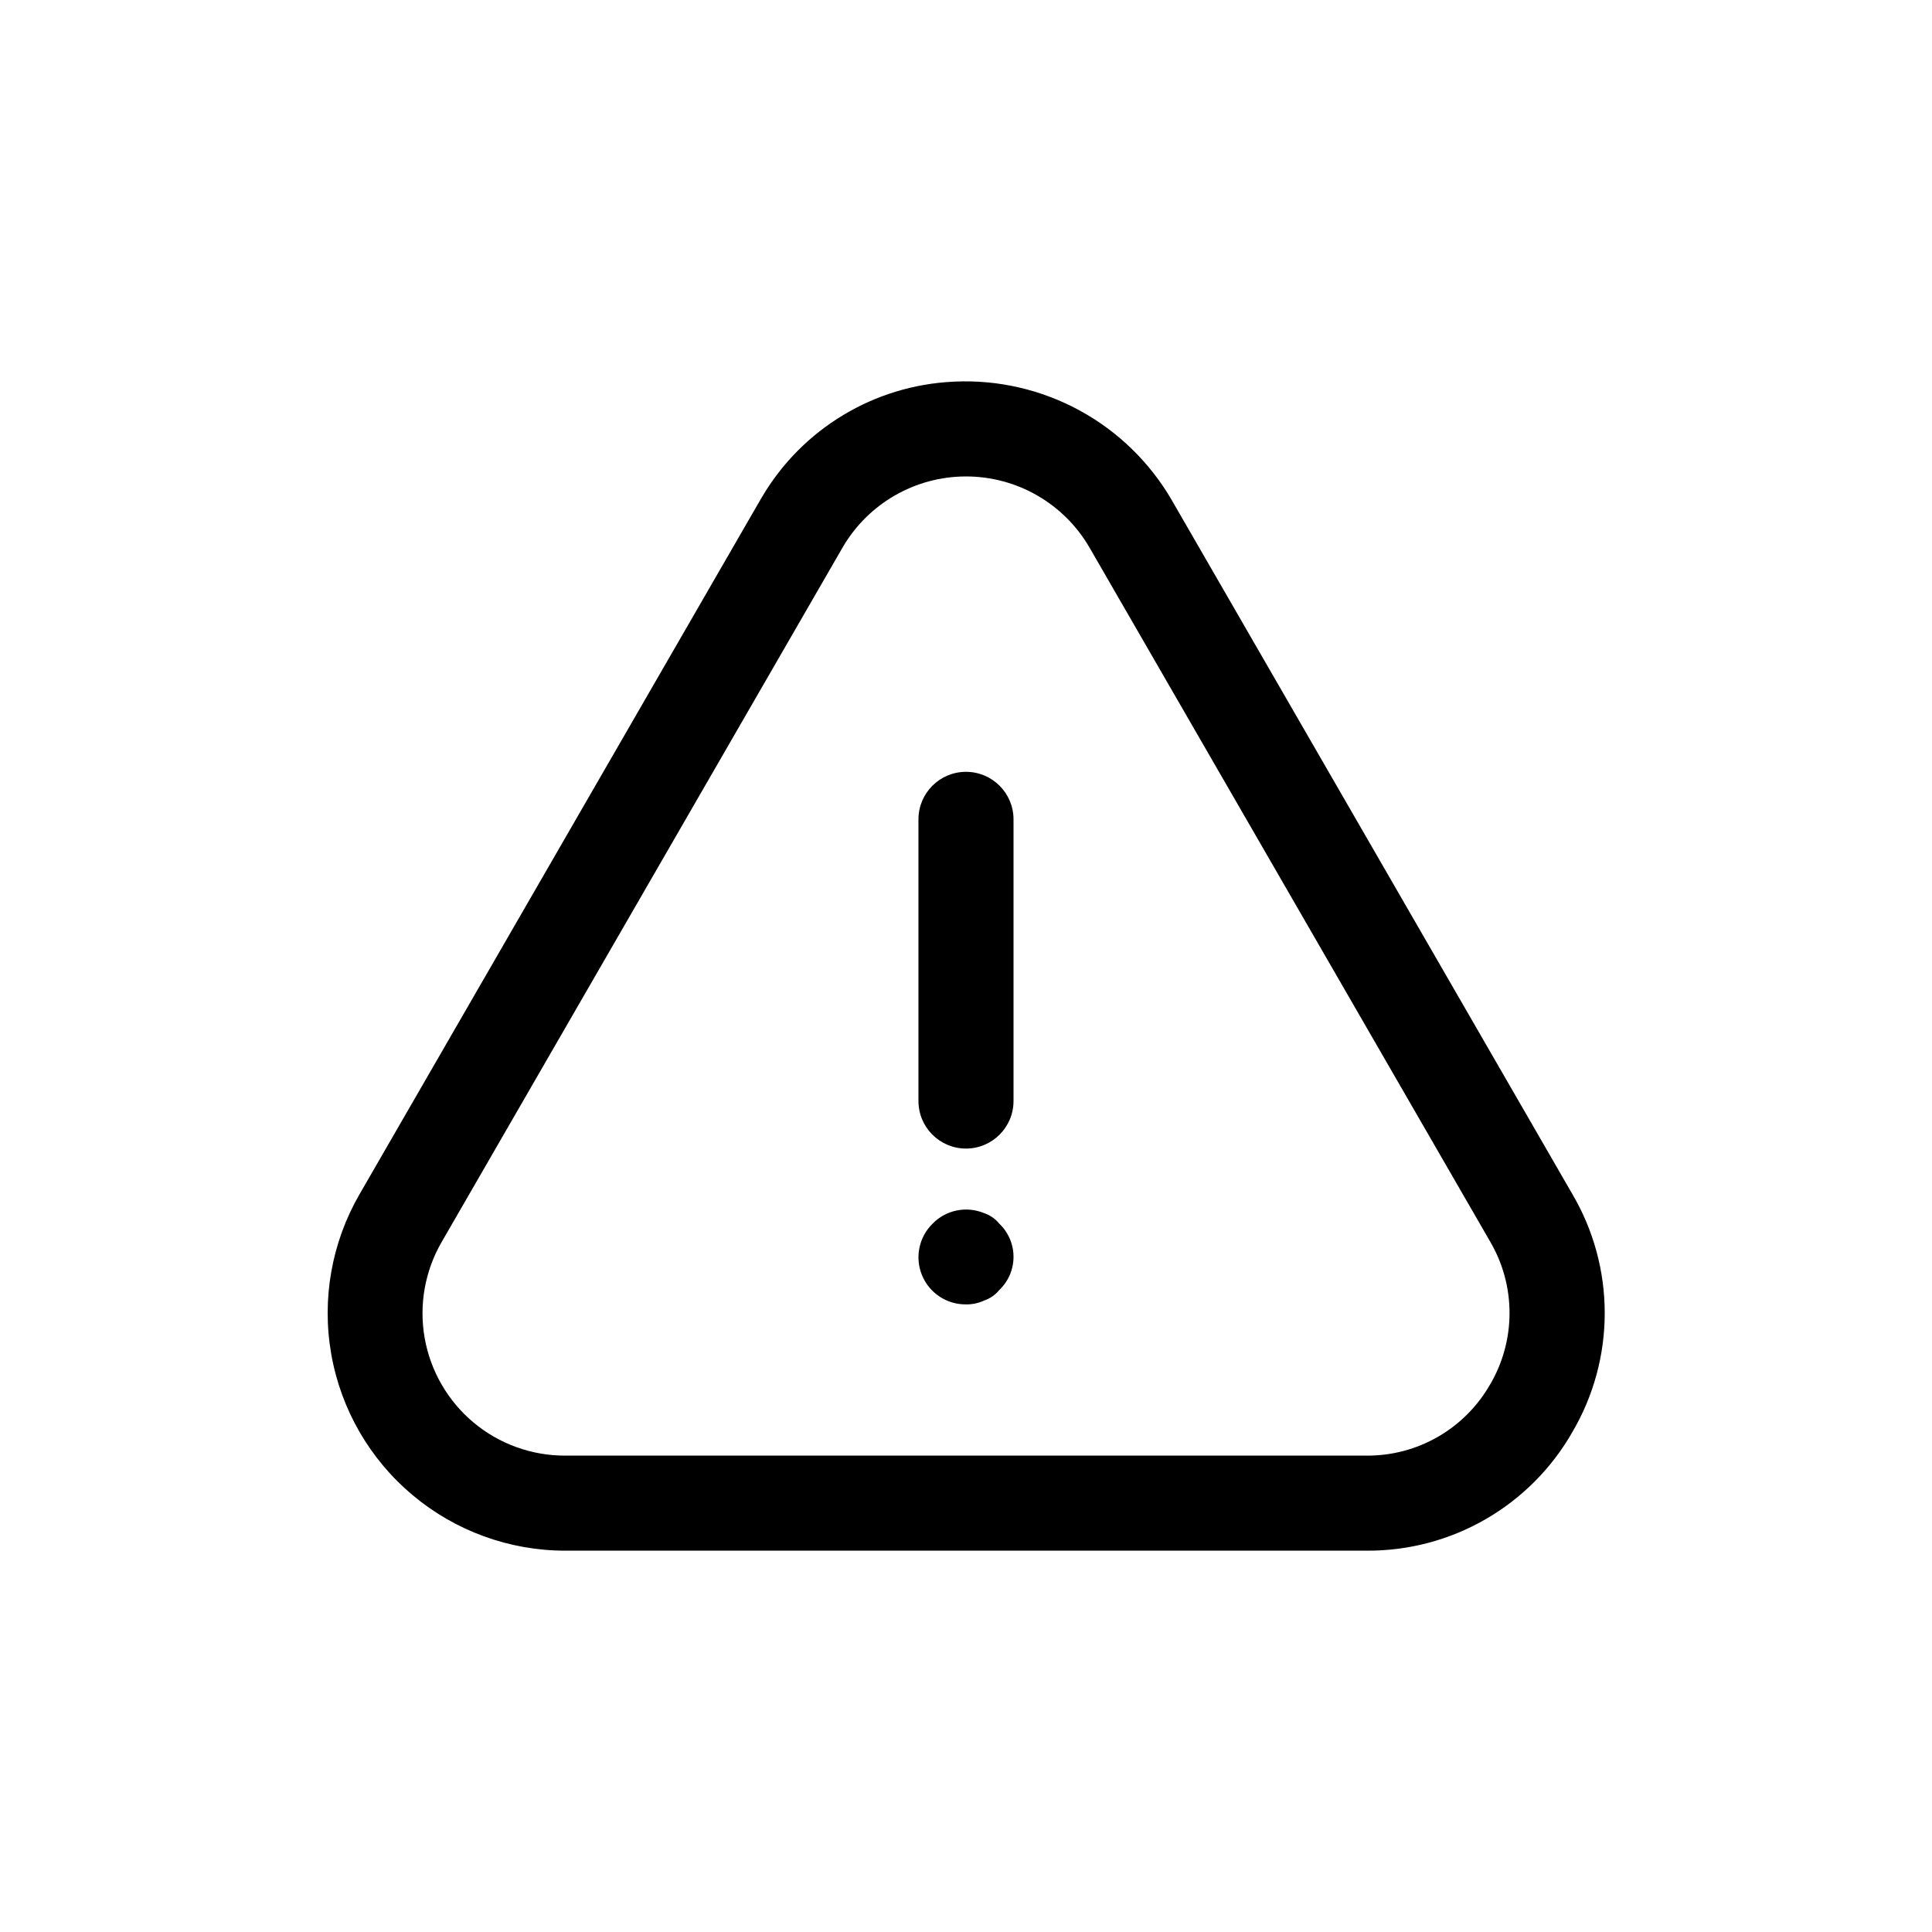 <?xml version="1.0" encoding="UTF-8"?>
<!-- Uploaded to: ICON Repo, www.iconrepo.com, Generator: ICON Repo Mixer Tools -->
<svg fill="#000000" width="800px" height="800px" version="1.1" viewBox="144 144 512 512" xmlns="http://www.w3.org/2000/svg">
 <path d="m560.71 460.48-106.18-183.94c-5.809-10-14.25-18.215-24.402-23.75-10.156-5.539-21.633-8.188-33.184-7.66l-0.344 0.023c-20.922 0.996-39.938 12.445-50.605 30.465-0.195 0.309-0.367 0.613-0.543 0.922l-106.17 183.94c-7.406 12.816-10.062 27.836-7.492 42.418 2.566 14.582 10.188 27.793 21.527 37.309 11.344 9.52 25.676 14.738 40.48 14.738h212.4-0.004c11.07 0.066 21.957-2.816 31.543-8.355 9.586-5.535 17.523-13.523 22.996-23.145 5.594-9.551 8.539-20.418 8.535-31.488-0.004-11.066-2.957-21.934-8.559-31.477zm-21.797 50.367c-3.281 5.773-8.043 10.566-13.793 13.891s-12.281 5.055-18.926 5.016h-212.39c-8.895 0.027-17.516-3.086-24.336-8.797-6.816-5.711-11.398-13.648-12.934-22.41s0.078-17.785 4.551-25.473l106.18-183.93c6.762-11.688 19.238-18.883 32.742-18.883 13.5 0 25.977 7.195 32.742 18.883l106.18 183.93h-0.004c3.352 5.731 5.117 12.25 5.117 18.887s-1.766 13.156-5.117 18.887zm-130.11-42.582c2.422 2.293 3.789 5.481 3.789 8.812s-1.367 6.519-3.789 8.812c-1.055 1.289-2.453 2.25-4.031 2.781-1.496 0.691-3.129 1.035-4.773 1.008-5.098 0.047-9.711-3.008-11.656-7.723-1.941-4.711-0.824-10.133 2.824-13.691 3.539-3.617 8.926-4.715 13.602-2.781 1.578 0.531 2.981 1.492 4.035 2.781zm3.789-107.13v74.648c0 6.957-5.641 12.598-12.594 12.598-6.957 0-12.598-5.641-12.598-12.598v-74.648c0-6.957 5.641-12.594 12.598-12.594 6.953 0 12.594 5.637 12.594 12.594z"/>
</svg>